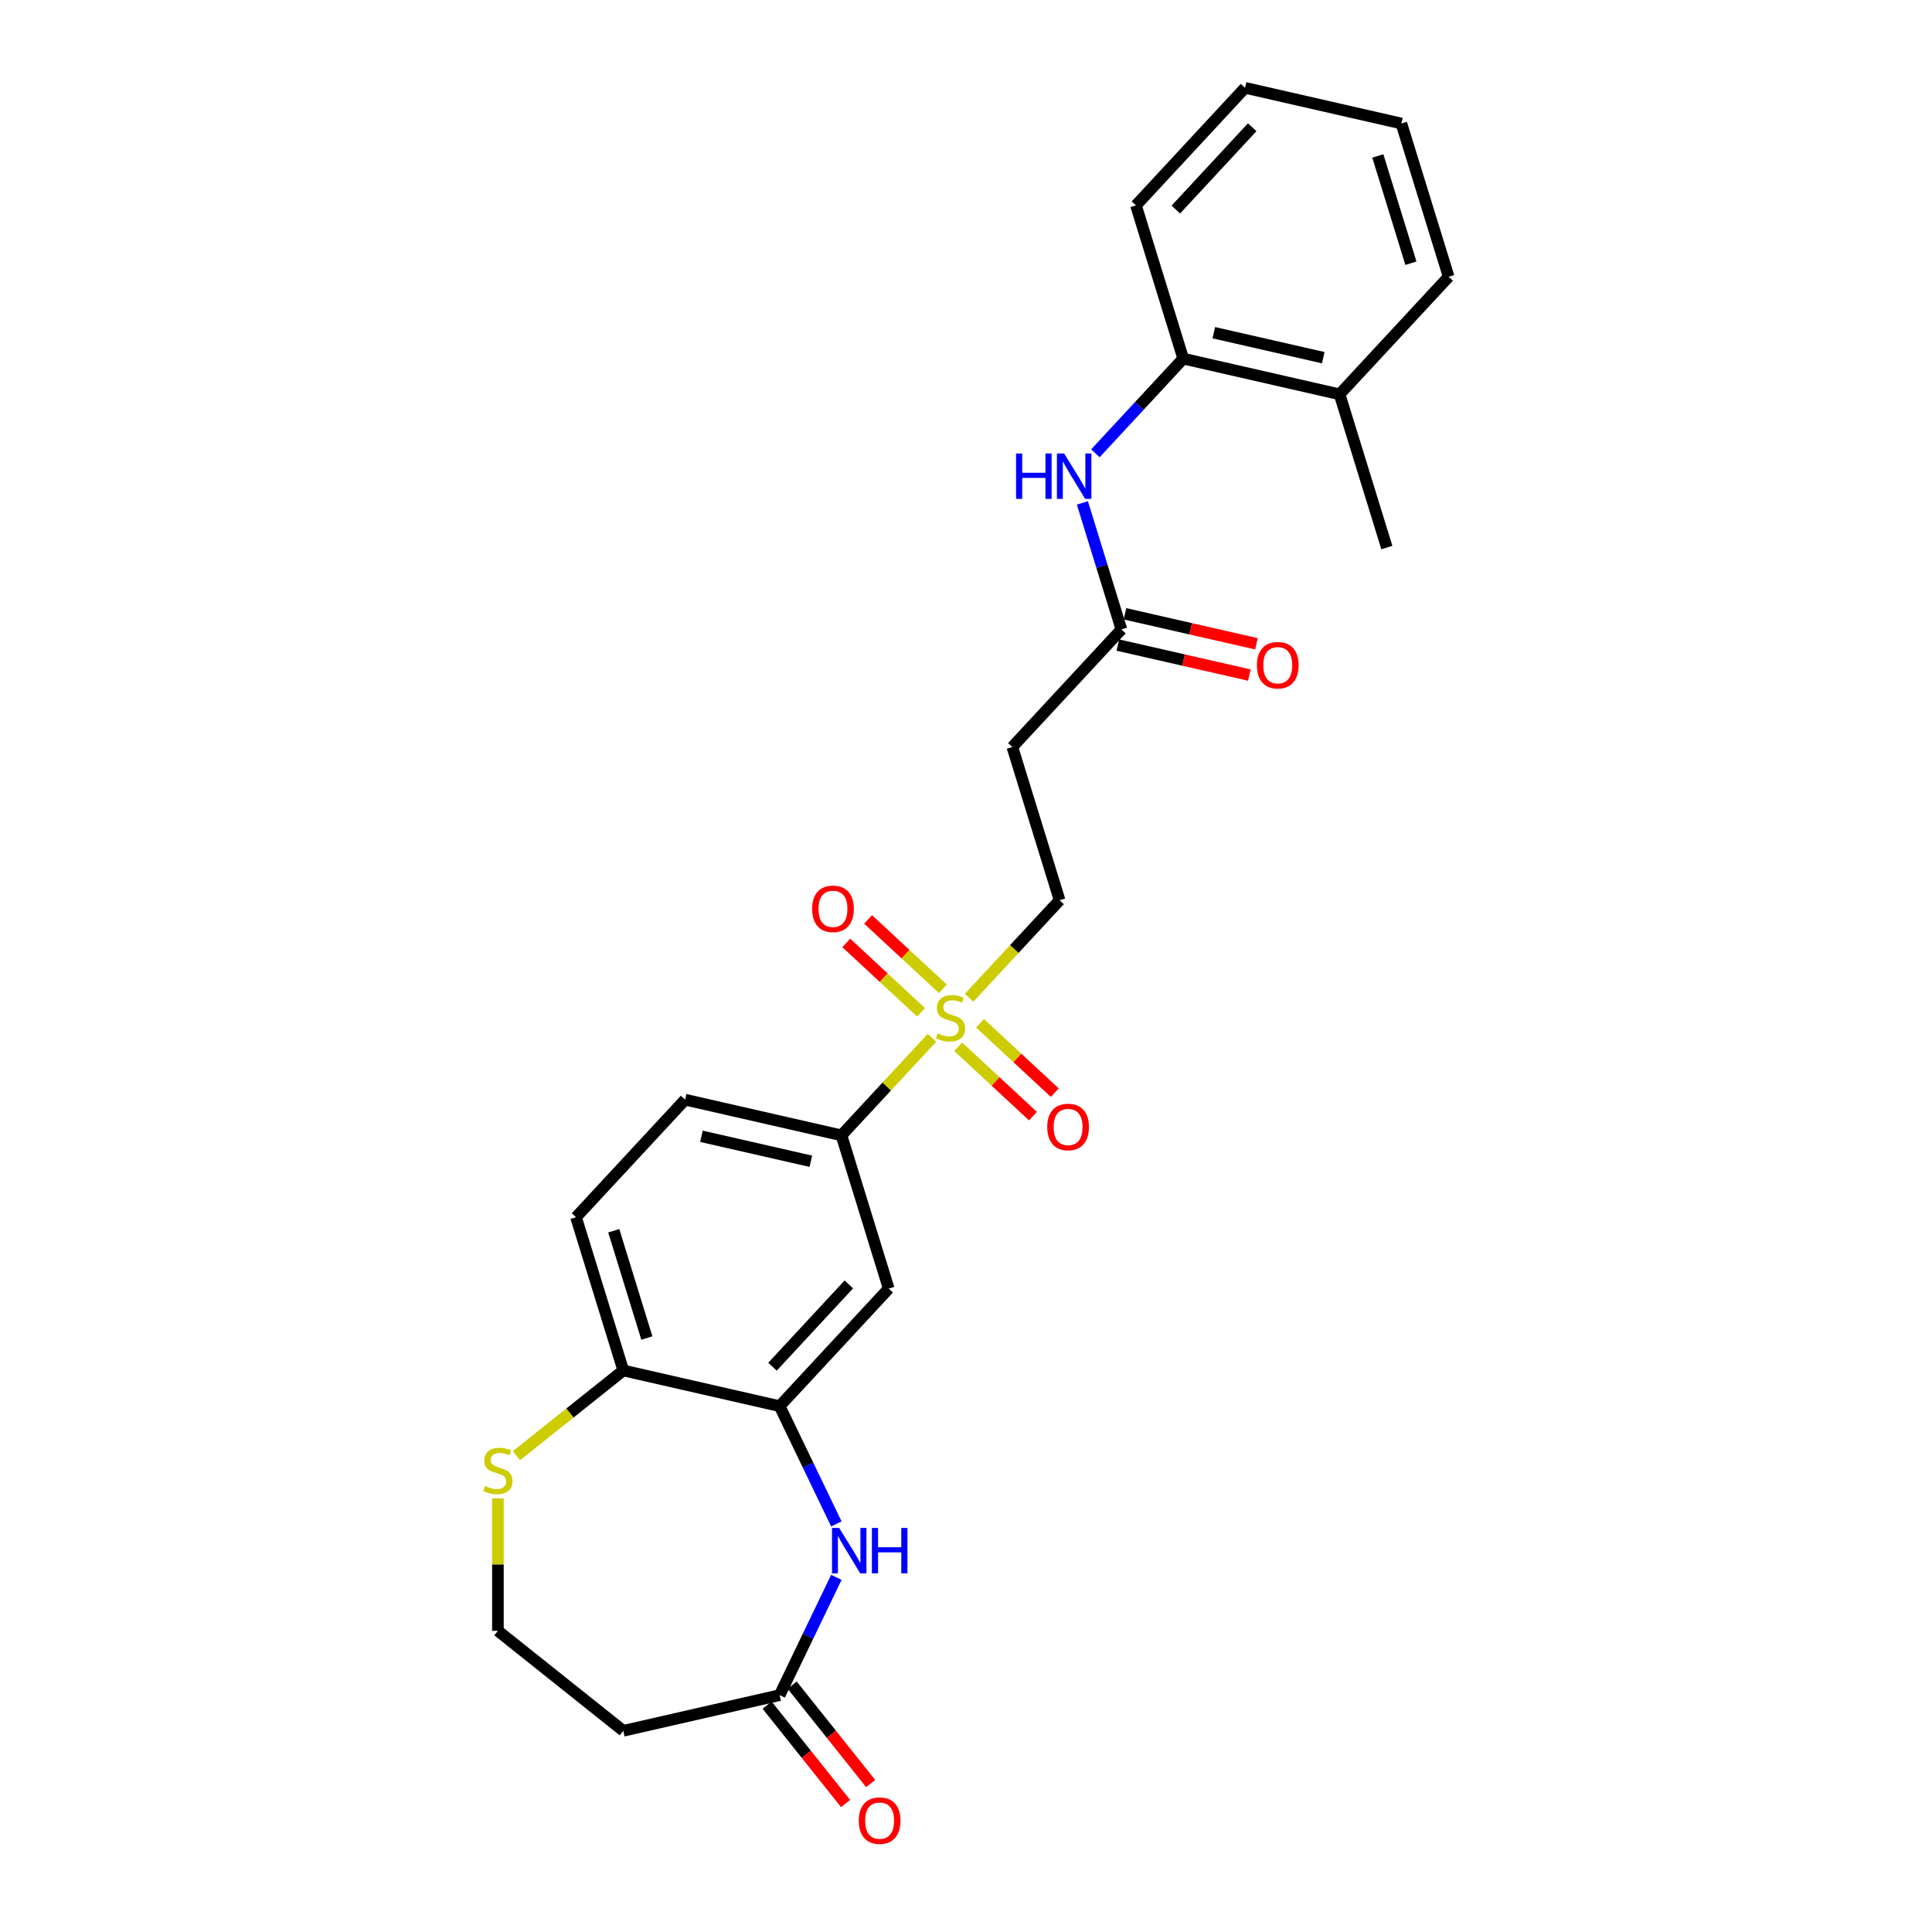 <?xml version='1.0' encoding='iso-8859-1'?>
<svg version='1.1' baseProfile='full'
              xmlns='http://www.w3.org/2000/svg'
                      xmlns:rdkit='http://www.rdkit.org/xml'
                      xmlns:xlink='http://www.w3.org/1999/xlink'
                  xml:space='preserve'
width='1000px' height='1000px' viewBox='0 0 1000 1000'>
<!-- END OF HEADER -->
<rect style='opacity:1.0;fill:#FFFFFF;stroke:none' width='1000' height='1000' x='0' y='0'> </rect>
<path class='bond-2' d='M 482.379,537.166 L 458.956,562.41' style='fill:none;fill-rule:evenodd;stroke:#CCCC00;stroke-width:6px;stroke-linecap:butt;stroke-linejoin:miter;stroke-opacity:1' />
<path class='bond-2' d='M 458.956,562.41 L 435.532,587.655' style='fill:none;fill-rule:evenodd;stroke:#000000;stroke-width:6px;stroke-linecap:butt;stroke-linejoin:miter;stroke-opacity:1' />
<path class='bond-7' d='M 501.604,516.447 L 525.027,491.202' style='fill:none;fill-rule:evenodd;stroke:#CCCC00;stroke-width:6px;stroke-linecap:butt;stroke-linejoin:miter;stroke-opacity:1' />
<path class='bond-7' d='M 525.027,491.202 L 548.451,465.958' style='fill:none;fill-rule:evenodd;stroke:#000000;stroke-width:6px;stroke-linecap:butt;stroke-linejoin:miter;stroke-opacity:1' />
<path class='bond-12' d='M 488.025,511.803 L 468.676,493.849' style='fill:none;fill-rule:evenodd;stroke:#CCCC00;stroke-width:6px;stroke-linecap:butt;stroke-linejoin:miter;stroke-opacity:1' />
<path class='bond-12' d='M 468.676,493.849 L 449.327,475.896' style='fill:none;fill-rule:evenodd;stroke:#FF0000;stroke-width:6px;stroke-linecap:butt;stroke-linejoin:miter;stroke-opacity:1' />
<path class='bond-12' d='M 476.733,523.972 L 457.384,506.019' style='fill:none;fill-rule:evenodd;stroke:#CCCC00;stroke-width:6px;stroke-linecap:butt;stroke-linejoin:miter;stroke-opacity:1' />
<path class='bond-12' d='M 457.384,506.019 L 438.035,488.066' style='fill:none;fill-rule:evenodd;stroke:#FF0000;stroke-width:6px;stroke-linecap:butt;stroke-linejoin:miter;stroke-opacity:1' />
<path class='bond-13' d='M 495.958,541.81 L 515.307,559.763' style='fill:none;fill-rule:evenodd;stroke:#CCCC00;stroke-width:6px;stroke-linecap:butt;stroke-linejoin:miter;stroke-opacity:1' />
<path class='bond-13' d='M 515.307,559.763 L 534.656,577.716' style='fill:none;fill-rule:evenodd;stroke:#FF0000;stroke-width:6px;stroke-linecap:butt;stroke-linejoin:miter;stroke-opacity:1' />
<path class='bond-13' d='M 507.25,529.64 L 526.599,547.594' style='fill:none;fill-rule:evenodd;stroke:#CCCC00;stroke-width:6px;stroke-linecap:butt;stroke-linejoin:miter;stroke-opacity:1' />
<path class='bond-13' d='M 526.599,547.594 L 545.948,565.547' style='fill:none;fill-rule:evenodd;stroke:#FF0000;stroke-width:6px;stroke-linecap:butt;stroke-linejoin:miter;stroke-opacity:1' />
<path class='bond-0' d='M 432.896,788.78 L 418.218,758.301' style='fill:none;fill-rule:evenodd;stroke:#0000FF;stroke-width:6px;stroke-linecap:butt;stroke-linejoin:miter;stroke-opacity:1' />
<path class='bond-0' d='M 418.218,758.301 L 403.54,727.823' style='fill:none;fill-rule:evenodd;stroke:#000000;stroke-width:6px;stroke-linecap:butt;stroke-linejoin:miter;stroke-opacity:1' />
<path class='bond-4' d='M 432.896,816.438 L 418.218,846.917' style='fill:none;fill-rule:evenodd;stroke:#0000FF;stroke-width:6px;stroke-linecap:butt;stroke-linejoin:miter;stroke-opacity:1' />
<path class='bond-4' d='M 418.218,846.917 L 403.54,877.396' style='fill:none;fill-rule:evenodd;stroke:#000000;stroke-width:6px;stroke-linecap:butt;stroke-linejoin:miter;stroke-opacity:1' />
<path class='bond-1' d='M 403.54,727.823 L 459.999,666.974' style='fill:none;fill-rule:evenodd;stroke:#000000;stroke-width:6px;stroke-linecap:butt;stroke-linejoin:miter;stroke-opacity:1' />
<path class='bond-1' d='M 399.839,707.403 L 439.361,664.81' style='fill:none;fill-rule:evenodd;stroke:#000000;stroke-width:6px;stroke-linecap:butt;stroke-linejoin:miter;stroke-opacity:1' />
<path class='bond-26' d='M 403.54,727.823 L 322.614,709.352' style='fill:none;fill-rule:evenodd;stroke:#000000;stroke-width:6px;stroke-linecap:butt;stroke-linejoin:miter;stroke-opacity:1' />
<path class='bond-3' d='M 435.532,587.655 L 459.999,666.974' style='fill:none;fill-rule:evenodd;stroke:#000000;stroke-width:6px;stroke-linecap:butt;stroke-linejoin:miter;stroke-opacity:1' />
<path class='bond-16' d='M 435.532,587.655 L 354.606,569.184' style='fill:none;fill-rule:evenodd;stroke:#000000;stroke-width:6px;stroke-linecap:butt;stroke-linejoin:miter;stroke-opacity:1' />
<path class='bond-16' d='M 419.699,601.069 L 363.051,588.14' style='fill:none;fill-rule:evenodd;stroke:#000000;stroke-width:6px;stroke-linecap:butt;stroke-linejoin:miter;stroke-opacity:1' />
<path class='bond-14' d='M 403.54,877.396 L 322.614,895.867' style='fill:none;fill-rule:evenodd;stroke:#000000;stroke-width:6px;stroke-linecap:butt;stroke-linejoin:miter;stroke-opacity:1' />
<path class='bond-15' d='M 397.05,882.571 L 417.36,908.039' style='fill:none;fill-rule:evenodd;stroke:#000000;stroke-width:6px;stroke-linecap:butt;stroke-linejoin:miter;stroke-opacity:1' />
<path class='bond-15' d='M 417.36,908.039 L 437.67,933.507' style='fill:none;fill-rule:evenodd;stroke:#FF0000;stroke-width:6px;stroke-linecap:butt;stroke-linejoin:miter;stroke-opacity:1' />
<path class='bond-15' d='M 410.03,872.221 L 430.34,897.689' style='fill:none;fill-rule:evenodd;stroke:#000000;stroke-width:6px;stroke-linecap:butt;stroke-linejoin:miter;stroke-opacity:1' />
<path class='bond-15' d='M 430.34,897.689 L 450.65,923.156' style='fill:none;fill-rule:evenodd;stroke:#FF0000;stroke-width:6px;stroke-linecap:butt;stroke-linejoin:miter;stroke-opacity:1' />
<path class='bond-5' d='M 560.242,260.3 L 570.342,293.045' style='fill:none;fill-rule:evenodd;stroke:#0000FF;stroke-width:6px;stroke-linecap:butt;stroke-linejoin:miter;stroke-opacity:1' />
<path class='bond-5' d='M 570.342,293.045 L 580.443,325.79' style='fill:none;fill-rule:evenodd;stroke:#000000;stroke-width:6px;stroke-linecap:butt;stroke-linejoin:miter;stroke-opacity:1' />
<path class='bond-10' d='M 566.966,234.626 L 589.701,210.124' style='fill:none;fill-rule:evenodd;stroke:#0000FF;stroke-width:6px;stroke-linecap:butt;stroke-linejoin:miter;stroke-opacity:1' />
<path class='bond-10' d='M 589.701,210.124 L 612.435,185.622' style='fill:none;fill-rule:evenodd;stroke:#000000;stroke-width:6px;stroke-linecap:butt;stroke-linejoin:miter;stroke-opacity:1' />
<path class='bond-6' d='M 580.443,325.79 L 523.984,386.639' style='fill:none;fill-rule:evenodd;stroke:#000000;stroke-width:6px;stroke-linecap:butt;stroke-linejoin:miter;stroke-opacity:1' />
<path class='bond-17' d='M 578.596,333.883 L 612.626,341.65' style='fill:none;fill-rule:evenodd;stroke:#000000;stroke-width:6px;stroke-linecap:butt;stroke-linejoin:miter;stroke-opacity:1' />
<path class='bond-17' d='M 612.626,341.65 L 646.656,349.417' style='fill:none;fill-rule:evenodd;stroke:#FF0000;stroke-width:6px;stroke-linecap:butt;stroke-linejoin:miter;stroke-opacity:1' />
<path class='bond-17' d='M 582.29,317.697 L 616.32,325.465' style='fill:none;fill-rule:evenodd;stroke:#000000;stroke-width:6px;stroke-linecap:butt;stroke-linejoin:miter;stroke-opacity:1' />
<path class='bond-17' d='M 616.32,325.465 L 650.35,333.232' style='fill:none;fill-rule:evenodd;stroke:#FF0000;stroke-width:6px;stroke-linecap:butt;stroke-linejoin:miter;stroke-opacity:1' />
<path class='bond-8' d='M 548.451,465.958 L 523.984,386.639' style='fill:none;fill-rule:evenodd;stroke:#000000;stroke-width:6px;stroke-linecap:butt;stroke-linejoin:miter;stroke-opacity:1' />
<path class='bond-9' d='M 322.614,709.352 L 298.147,630.032' style='fill:none;fill-rule:evenodd;stroke:#000000;stroke-width:6px;stroke-linecap:butt;stroke-linejoin:miter;stroke-opacity:1' />
<path class='bond-9' d='M 334.808,692.56 L 317.681,637.037' style='fill:none;fill-rule:evenodd;stroke:#000000;stroke-width:6px;stroke-linecap:butt;stroke-linejoin:miter;stroke-opacity:1' />
<path class='bond-11' d='M 322.614,709.352 L 294.971,731.396' style='fill:none;fill-rule:evenodd;stroke:#000000;stroke-width:6px;stroke-linecap:butt;stroke-linejoin:miter;stroke-opacity:1' />
<path class='bond-11' d='M 294.971,731.396 L 267.329,753.44' style='fill:none;fill-rule:evenodd;stroke:#CCCC00;stroke-width:6px;stroke-linecap:butt;stroke-linejoin:miter;stroke-opacity:1' />
<path class='bond-19' d='M 612.435,185.622 L 693.361,204.093' style='fill:none;fill-rule:evenodd;stroke:#000000;stroke-width:6px;stroke-linecap:butt;stroke-linejoin:miter;stroke-opacity:1' />
<path class='bond-19' d='M 628.268,172.208 L 684.917,185.137' style='fill:none;fill-rule:evenodd;stroke:#000000;stroke-width:6px;stroke-linecap:butt;stroke-linejoin:miter;stroke-opacity:1' />
<path class='bond-21' d='M 612.435,185.622 L 587.969,106.303' style='fill:none;fill-rule:evenodd;stroke:#000000;stroke-width:6px;stroke-linecap:butt;stroke-linejoin:miter;stroke-opacity:1' />
<path class='bond-20' d='M 257.717,775.532 L 257.717,809.823' style='fill:none;fill-rule:evenodd;stroke:#CCCC00;stroke-width:6px;stroke-linecap:butt;stroke-linejoin:miter;stroke-opacity:1' />
<path class='bond-20' d='M 257.717,809.823 L 257.717,844.113' style='fill:none;fill-rule:evenodd;stroke:#000000;stroke-width:6px;stroke-linecap:butt;stroke-linejoin:miter;stroke-opacity:1' />
<path class='bond-27' d='M 322.614,895.867 L 257.717,844.113' style='fill:none;fill-rule:evenodd;stroke:#000000;stroke-width:6px;stroke-linecap:butt;stroke-linejoin:miter;stroke-opacity:1' />
<path class='bond-18' d='M 354.606,569.184 L 298.147,630.032' style='fill:none;fill-rule:evenodd;stroke:#000000;stroke-width:6px;stroke-linecap:butt;stroke-linejoin:miter;stroke-opacity:1' />
<path class='bond-22' d='M 693.361,204.093 L 717.828,283.412' style='fill:none;fill-rule:evenodd;stroke:#000000;stroke-width:6px;stroke-linecap:butt;stroke-linejoin:miter;stroke-opacity:1' />
<path class='bond-23' d='M 693.361,204.093 L 749.82,143.245' style='fill:none;fill-rule:evenodd;stroke:#000000;stroke-width:6px;stroke-linecap:butt;stroke-linejoin:miter;stroke-opacity:1' />
<path class='bond-24' d='M 587.969,106.303 L 644.428,45.455' style='fill:none;fill-rule:evenodd;stroke:#000000;stroke-width:6px;stroke-linecap:butt;stroke-linejoin:miter;stroke-opacity:1' />
<path class='bond-24' d='M 608.607,108.468 L 648.129,65.874' style='fill:none;fill-rule:evenodd;stroke:#000000;stroke-width:6px;stroke-linecap:butt;stroke-linejoin:miter;stroke-opacity:1' />
<path class='bond-28' d='M 749.82,143.245 L 725.354,63.925' style='fill:none;fill-rule:evenodd;stroke:#000000;stroke-width:6px;stroke-linecap:butt;stroke-linejoin:miter;stroke-opacity:1' />
<path class='bond-28' d='M 730.287,136.24 L 713.16,80.717' style='fill:none;fill-rule:evenodd;stroke:#000000;stroke-width:6px;stroke-linecap:butt;stroke-linejoin:miter;stroke-opacity:1' />
<path class='bond-25' d='M 644.428,45.455 L 725.354,63.925' style='fill:none;fill-rule:evenodd;stroke:#000000;stroke-width:6px;stroke-linecap:butt;stroke-linejoin:miter;stroke-opacity:1' />
<path  class='atom-0' d='M 485.351 534.875
Q 485.617 534.974, 486.712 535.439
Q 487.808 535.904, 489.003 536.203
Q 490.232 536.468, 491.427 536.468
Q 493.652 536.468, 494.947 535.406
Q 496.241 534.31, 496.241 532.418
Q 496.241 531.123, 495.577 530.326
Q 494.947 529.529, 493.95 529.097
Q 492.954 528.666, 491.294 528.168
Q 489.202 527.537, 487.941 526.939
Q 486.712 526.341, 485.816 525.08
Q 484.953 523.818, 484.953 521.693
Q 484.953 518.738, 486.945 516.912
Q 488.97 515.086, 492.954 515.086
Q 495.677 515.086, 498.765 516.381
L 498.001 518.937
Q 495.179 517.775, 493.054 517.775
Q 490.763 517.775, 489.501 518.738
Q 488.24 519.668, 488.273 521.295
Q 488.273 522.556, 488.904 523.32
Q 489.568 524.084, 490.497 524.515
Q 491.46 524.947, 493.054 525.445
Q 495.179 526.109, 496.441 526.773
Q 497.702 527.437, 498.599 528.798
Q 499.529 530.127, 499.529 532.418
Q 499.529 535.671, 497.337 537.431
Q 495.179 539.158, 491.56 539.158
Q 489.468 539.158, 487.874 538.693
Q 486.314 538.261, 484.454 537.498
L 485.351 534.875
' fill='#CCCC00'/>
<path  class='atom-1' d='M 434.359 790.856
L 442.062 803.307
Q 442.826 804.535, 444.054 806.76
Q 445.283 808.984, 445.349 809.117
L 445.349 790.856
L 448.47 790.856
L 448.47 814.363
L 445.25 814.363
L 436.982 800.75
Q 436.019 799.156, 434.99 797.33
Q 433.994 795.504, 433.695 794.939
L 433.695 814.363
L 430.64 814.363
L 430.64 790.856
L 434.359 790.856
' fill='#0000FF'/>
<path  class='atom-1' d='M 451.293 790.856
L 454.48 790.856
L 454.48 800.85
L 466.5 800.85
L 466.5 790.856
L 469.687 790.856
L 469.687 814.363
L 466.5 814.363
L 466.5 803.506
L 454.48 803.506
L 454.48 814.363
L 451.293 814.363
L 451.293 790.856
' fill='#0000FF'/>
<path  class='atom-6' d='M 525.911 234.717
L 529.099 234.717
L 529.099 244.711
L 541.118 244.711
L 541.118 234.717
L 544.305 234.717
L 544.305 258.225
L 541.118 258.225
L 541.118 247.367
L 529.099 247.367
L 529.099 258.225
L 525.911 258.225
L 525.911 234.717
' fill='#0000FF'/>
<path  class='atom-6' d='M 550.78 234.717
L 558.483 247.168
Q 559.247 248.397, 560.475 250.621
Q 561.704 252.846, 561.77 252.979
L 561.77 234.717
L 564.891 234.717
L 564.891 258.225
L 561.671 258.225
L 553.403 244.611
Q 552.44 243.018, 551.411 241.192
Q 550.415 239.365, 550.116 238.801
L 550.116 258.225
L 547.061 258.225
L 547.061 234.717
L 550.78 234.717
' fill='#0000FF'/>
<path  class='atom-12' d='M 251.076 769.174
Q 251.342 769.274, 252.437 769.739
Q 253.533 770.203, 254.728 770.502
Q 255.957 770.768, 257.152 770.768
Q 259.377 770.768, 260.672 769.705
Q 261.967 768.61, 261.967 766.717
Q 261.967 765.422, 261.302 764.625
Q 260.672 763.828, 259.676 763.397
Q 258.679 762.965, 257.019 762.467
Q 254.928 761.836, 253.666 761.239
Q 252.437 760.641, 251.541 759.379
Q 250.678 758.118, 250.678 755.993
Q 250.678 753.038, 252.67 751.211
Q 254.695 749.385, 258.679 749.385
Q 261.402 749.385, 264.49 750.68
L 263.726 753.237
Q 260.904 752.075, 258.779 752.075
Q 256.488 752.075, 255.226 753.038
Q 253.965 753.967, 253.998 755.594
Q 253.998 756.856, 254.629 757.619
Q 255.293 758.383, 256.222 758.815
Q 257.185 759.246, 258.779 759.744
Q 260.904 760.409, 262.166 761.073
Q 263.427 761.737, 264.324 763.098
Q 265.254 764.426, 265.254 766.717
Q 265.254 769.971, 263.062 771.731
Q 260.904 773.457, 257.285 773.457
Q 255.193 773.457, 253.599 772.992
Q 252.039 772.561, 250.18 771.797
L 251.076 769.174
' fill='#CCCC00'/>
<path  class='atom-13' d='M 420.352 470.414
Q 420.352 464.769, 423.141 461.615
Q 425.93 458.461, 431.143 458.461
Q 436.356 458.461, 439.145 461.615
Q 441.934 464.769, 441.934 470.414
Q 441.934 476.124, 439.112 479.378
Q 436.289 482.599, 431.143 482.599
Q 425.963 482.599, 423.141 479.378
Q 420.352 476.158, 420.352 470.414
M 431.143 479.943
Q 434.729 479.943, 436.655 477.552
Q 438.614 475.128, 438.614 470.414
Q 438.614 465.798, 436.655 463.474
Q 434.729 461.117, 431.143 461.117
Q 427.557 461.117, 425.598 463.441
Q 423.672 465.765, 423.672 470.414
Q 423.672 475.162, 425.598 477.552
Q 427.557 479.943, 431.143 479.943
' fill='#FF0000'/>
<path  class='atom-14' d='M 542.049 583.332
Q 542.049 577.687, 544.838 574.533
Q 547.627 571.379, 552.84 571.379
Q 558.053 571.379, 560.842 574.533
Q 563.631 577.687, 563.631 583.332
Q 563.631 589.043, 560.809 592.297
Q 557.986 595.517, 552.84 595.517
Q 547.66 595.517, 544.838 592.297
Q 542.049 589.076, 542.049 583.332
M 552.84 592.861
Q 556.426 592.861, 558.352 590.47
Q 560.311 588.047, 560.311 583.332
Q 560.311 578.717, 558.352 576.392
Q 556.426 574.035, 552.84 574.035
Q 549.254 574.035, 547.295 576.359
Q 545.369 578.683, 545.369 583.332
Q 545.369 588.08, 547.295 590.47
Q 549.254 592.861, 552.84 592.861
' fill='#FF0000'/>
<path  class='atom-16' d='M 444.503 942.36
Q 444.503 936.716, 447.292 933.561
Q 450.081 930.407, 455.294 930.407
Q 460.507 930.407, 463.296 933.561
Q 466.085 936.716, 466.085 942.36
Q 466.085 948.071, 463.263 951.325
Q 460.441 954.545, 455.294 954.545
Q 450.114 954.545, 447.292 951.325
Q 444.503 948.104, 444.503 942.36
M 455.294 951.889
Q 458.88 951.889, 460.806 949.499
Q 462.765 947.075, 462.765 942.36
Q 462.765 937.745, 460.806 935.421
Q 458.88 933.063, 455.294 933.063
Q 451.708 933.063, 449.749 935.387
Q 447.823 937.712, 447.823 942.36
Q 447.823 947.108, 449.749 949.499
Q 451.708 951.889, 455.294 951.889
' fill='#FF0000'/>
<path  class='atom-18' d='M 650.578 344.327
Q 650.578 338.683, 653.367 335.529
Q 656.156 332.374, 661.369 332.374
Q 666.582 332.374, 669.371 335.529
Q 672.16 338.683, 672.16 344.327
Q 672.16 350.038, 669.338 353.292
Q 666.515 356.513, 661.369 356.513
Q 656.189 356.513, 653.367 353.292
Q 650.578 350.071, 650.578 344.327
M 661.369 353.856
Q 664.955 353.856, 666.881 351.466
Q 668.84 349.042, 668.84 344.327
Q 668.84 339.712, 666.881 337.388
Q 664.955 335.03, 661.369 335.03
Q 657.783 335.03, 655.824 337.355
Q 653.898 339.679, 653.898 344.327
Q 653.898 349.075, 655.824 351.466
Q 657.783 353.856, 661.369 353.856
' fill='#FF0000'/>
</svg>
